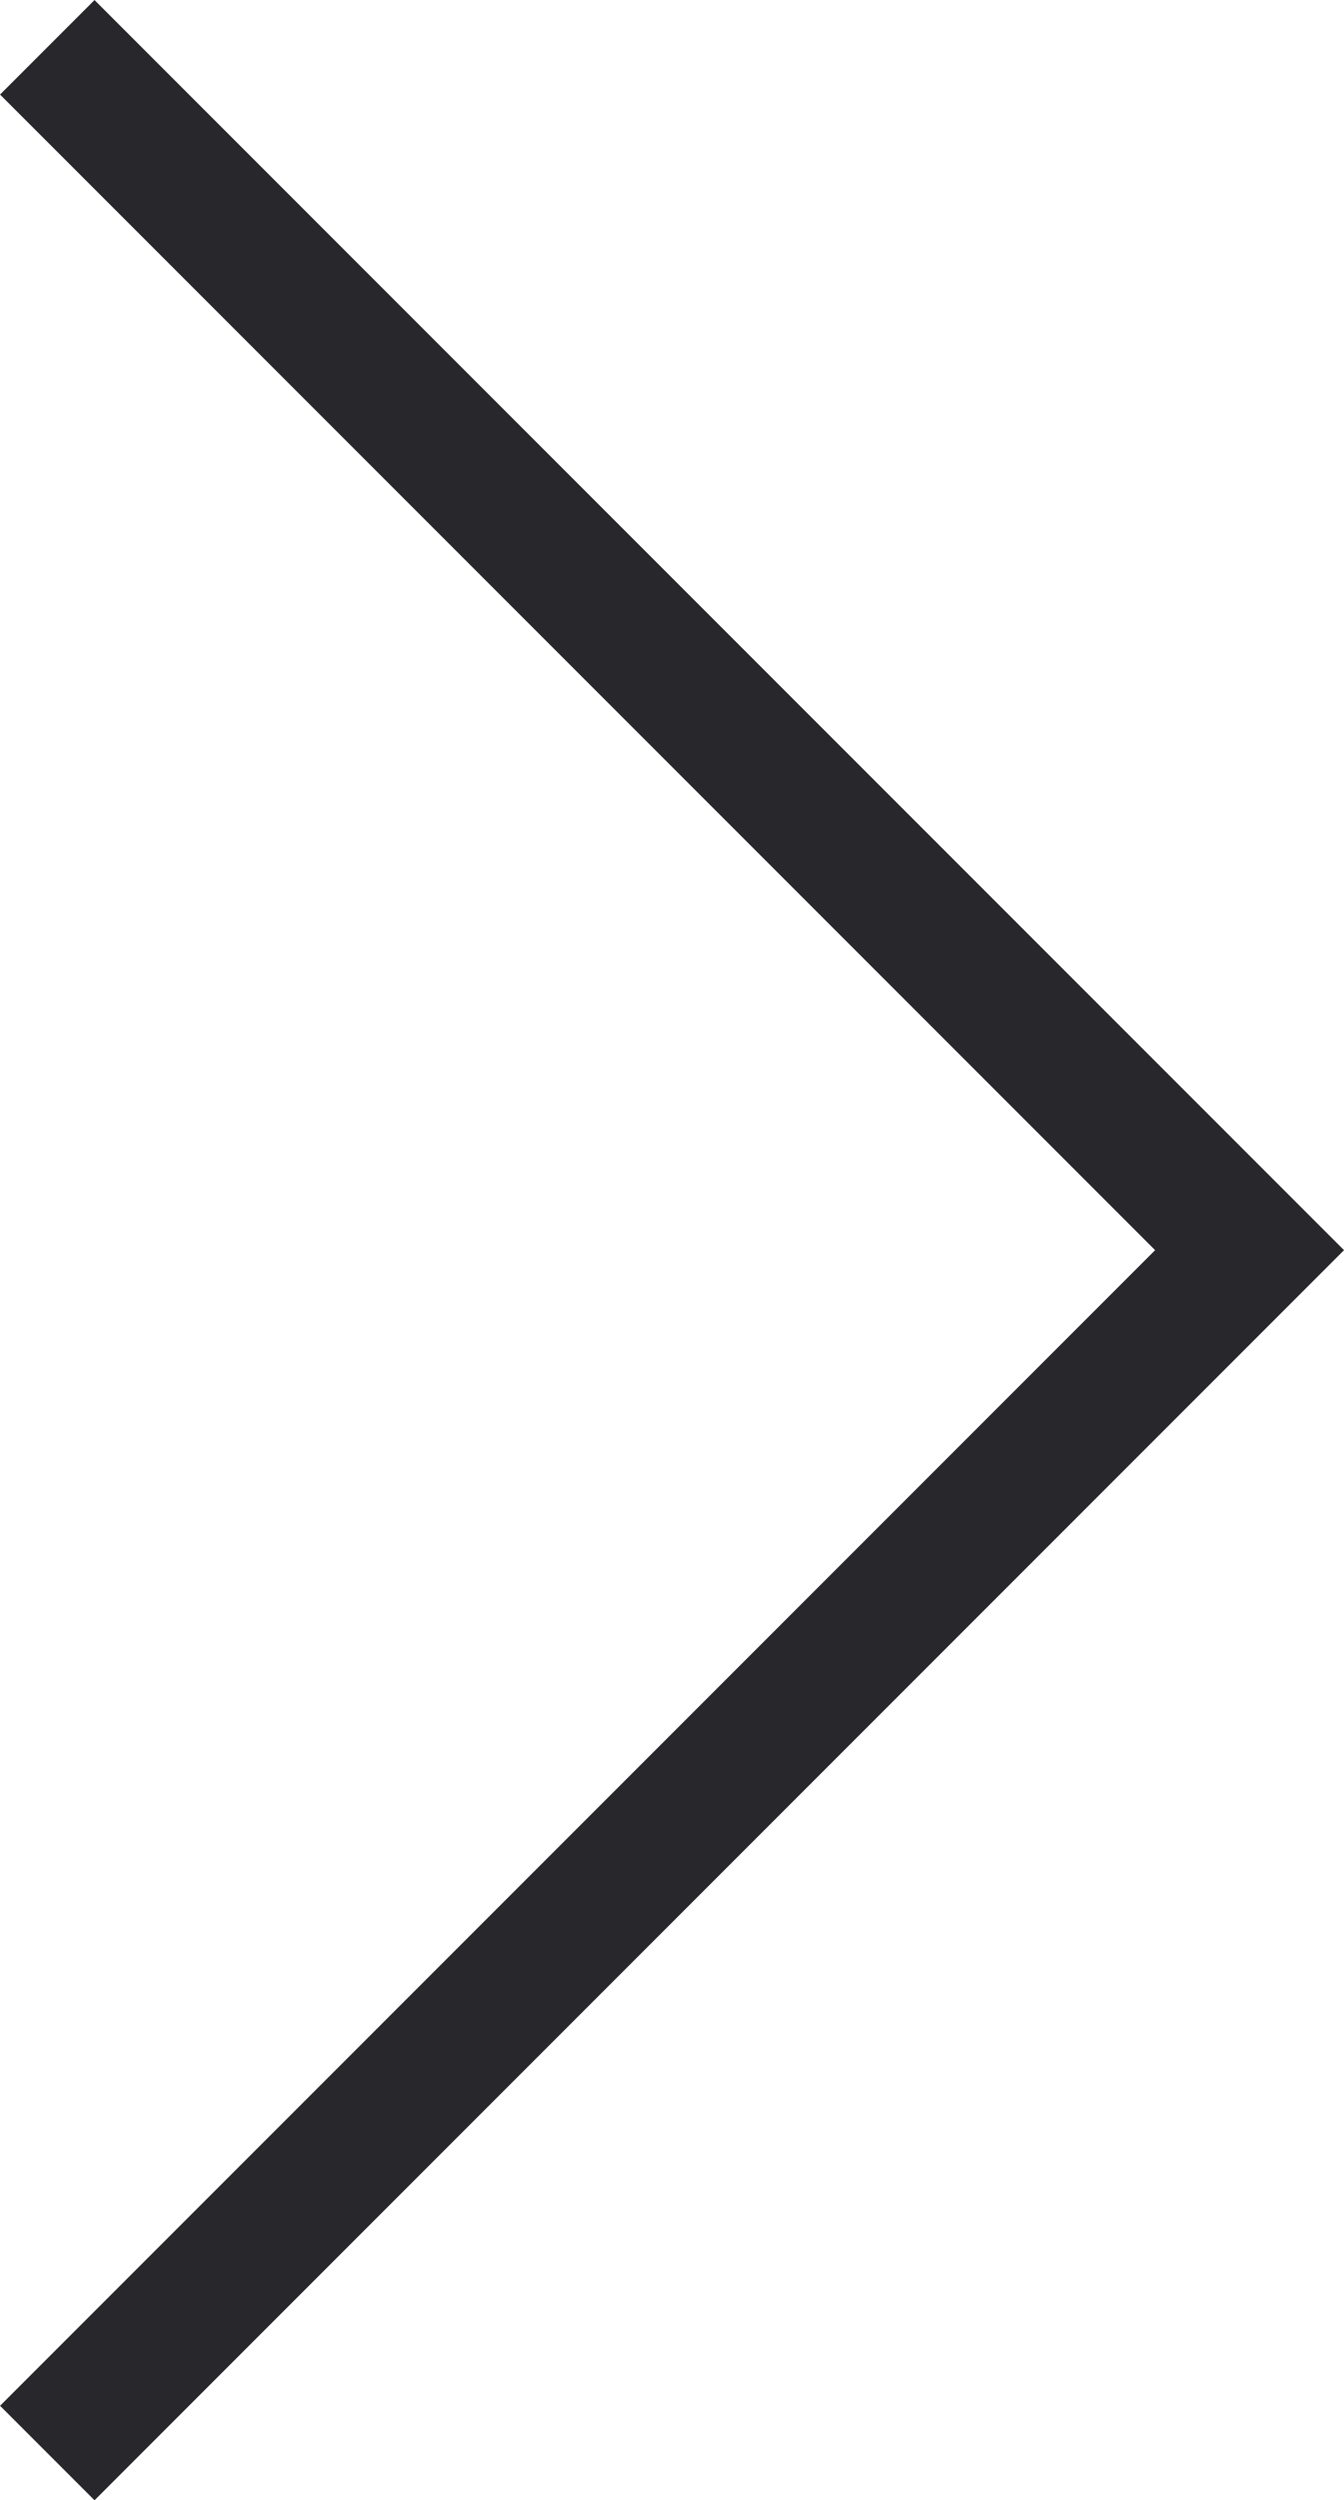 <svg xmlns="http://www.w3.org/2000/svg" width="10.061" height="18.707" viewBox="0 0 10.061 18.707">
  <path id="Path_1354" data-name="Path 1354" d="M-19674.582,12474.756l9,9-9,9" transform="translate(19674.936 -12474.402)" fill="none" stroke="#28282c" stroke-width="1"/>
</svg>
